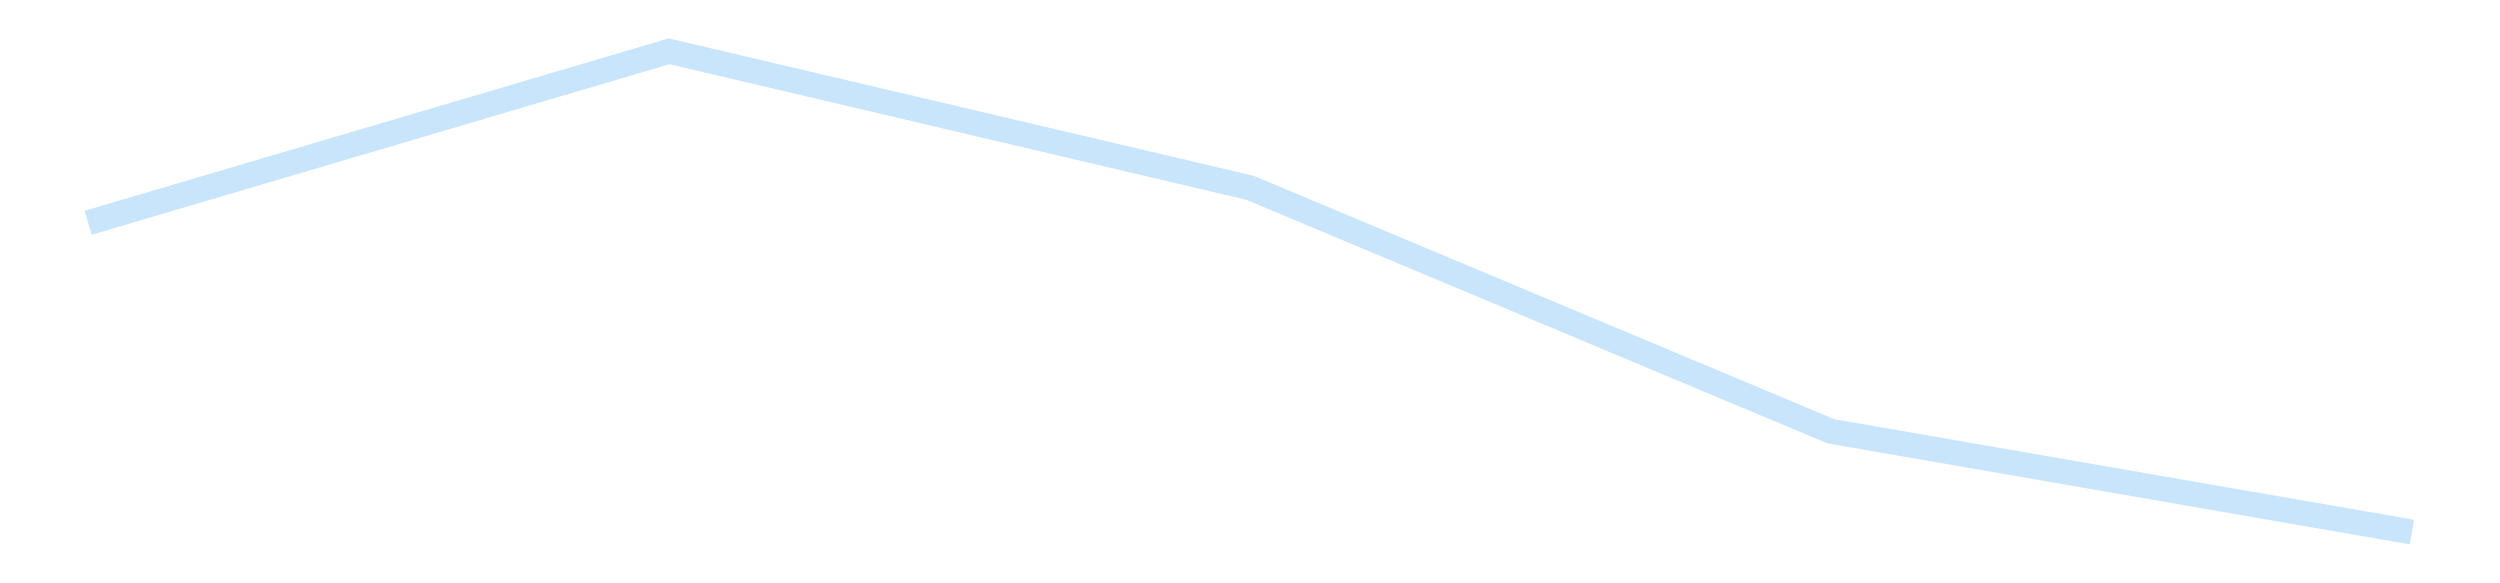 <?xml version='1.0' encoding='utf-8'?>
<svg xmlns="http://www.w3.org/2000/svg" xmlns:xlink="http://www.w3.org/1999/xlink" id="chart-40c7ac49-4839-483b-bbea-e1b11a0470f0" class="pygal-chart pygal-sparkline" viewBox="0 0 300 70" width="300" height="70"><!--Generated with pygal 3.0.4 (lxml) ©Kozea 2012-2016 on 2025-11-03--><!--http://pygal.org--><!--http://github.com/Kozea/pygal--><defs><style type="text/css">#chart-40c7ac49-4839-483b-bbea-e1b11a0470f0{-webkit-user-select:none;-webkit-font-smoothing:antialiased;font-family:Consolas,"Liberation Mono",Menlo,Courier,monospace}#chart-40c7ac49-4839-483b-bbea-e1b11a0470f0 .title{font-family:Consolas,"Liberation Mono",Menlo,Courier,monospace;font-size:16px}#chart-40c7ac49-4839-483b-bbea-e1b11a0470f0 .legends .legend text{font-family:Consolas,"Liberation Mono",Menlo,Courier,monospace;font-size:14px}#chart-40c7ac49-4839-483b-bbea-e1b11a0470f0 .axis text{font-family:Consolas,"Liberation Mono",Menlo,Courier,monospace;font-size:10px}#chart-40c7ac49-4839-483b-bbea-e1b11a0470f0 .axis text.major{font-family:Consolas,"Liberation Mono",Menlo,Courier,monospace;font-size:10px}#chart-40c7ac49-4839-483b-bbea-e1b11a0470f0 .text-overlay text.value{font-family:Consolas,"Liberation Mono",Menlo,Courier,monospace;font-size:16px}#chart-40c7ac49-4839-483b-bbea-e1b11a0470f0 .text-overlay text.label{font-family:Consolas,"Liberation Mono",Menlo,Courier,monospace;font-size:10px}#chart-40c7ac49-4839-483b-bbea-e1b11a0470f0 .tooltip{font-family:Consolas,"Liberation Mono",Menlo,Courier,monospace;font-size:14px}#chart-40c7ac49-4839-483b-bbea-e1b11a0470f0 text.no_data{font-family:Consolas,"Liberation Mono",Menlo,Courier,monospace;font-size:64px}
#chart-40c7ac49-4839-483b-bbea-e1b11a0470f0{background-color:transparent}#chart-40c7ac49-4839-483b-bbea-e1b11a0470f0 path,#chart-40c7ac49-4839-483b-bbea-e1b11a0470f0 line,#chart-40c7ac49-4839-483b-bbea-e1b11a0470f0 rect,#chart-40c7ac49-4839-483b-bbea-e1b11a0470f0 circle{-webkit-transition:150ms;-moz-transition:150ms;transition:150ms}#chart-40c7ac49-4839-483b-bbea-e1b11a0470f0 .graph &gt; .background{fill:transparent}#chart-40c7ac49-4839-483b-bbea-e1b11a0470f0 .plot &gt; .background{fill:transparent}#chart-40c7ac49-4839-483b-bbea-e1b11a0470f0 .graph{fill:rgba(0,0,0,.87)}#chart-40c7ac49-4839-483b-bbea-e1b11a0470f0 text.no_data{fill:rgba(0,0,0,1)}#chart-40c7ac49-4839-483b-bbea-e1b11a0470f0 .title{fill:rgba(0,0,0,1)}#chart-40c7ac49-4839-483b-bbea-e1b11a0470f0 .legends .legend text{fill:rgba(0,0,0,.87)}#chart-40c7ac49-4839-483b-bbea-e1b11a0470f0 .legends .legend:hover text{fill:rgba(0,0,0,1)}#chart-40c7ac49-4839-483b-bbea-e1b11a0470f0 .axis .line{stroke:rgba(0,0,0,1)}#chart-40c7ac49-4839-483b-bbea-e1b11a0470f0 .axis .guide.line{stroke:rgba(0,0,0,.54)}#chart-40c7ac49-4839-483b-bbea-e1b11a0470f0 .axis .major.line{stroke:rgba(0,0,0,.87)}#chart-40c7ac49-4839-483b-bbea-e1b11a0470f0 .axis text.major{fill:rgba(0,0,0,1)}#chart-40c7ac49-4839-483b-bbea-e1b11a0470f0 .axis.y .guides:hover .guide.line,#chart-40c7ac49-4839-483b-bbea-e1b11a0470f0 .line-graph .axis.x .guides:hover .guide.line,#chart-40c7ac49-4839-483b-bbea-e1b11a0470f0 .stackedline-graph .axis.x .guides:hover .guide.line,#chart-40c7ac49-4839-483b-bbea-e1b11a0470f0 .xy-graph .axis.x .guides:hover .guide.line{stroke:rgba(0,0,0,1)}#chart-40c7ac49-4839-483b-bbea-e1b11a0470f0 .axis .guides:hover text{fill:rgba(0,0,0,1)}#chart-40c7ac49-4839-483b-bbea-e1b11a0470f0 .reactive{fill-opacity:.7;stroke-opacity:.8;stroke-width:3}#chart-40c7ac49-4839-483b-bbea-e1b11a0470f0 .ci{stroke:rgba(0,0,0,.87)}#chart-40c7ac49-4839-483b-bbea-e1b11a0470f0 .reactive.active,#chart-40c7ac49-4839-483b-bbea-e1b11a0470f0 .active .reactive{fill-opacity:.8;stroke-opacity:.9;stroke-width:4}#chart-40c7ac49-4839-483b-bbea-e1b11a0470f0 .ci .reactive.active{stroke-width:1.5}#chart-40c7ac49-4839-483b-bbea-e1b11a0470f0 .series text{fill:rgba(0,0,0,1)}#chart-40c7ac49-4839-483b-bbea-e1b11a0470f0 .tooltip rect{fill:transparent;stroke:rgba(0,0,0,1);-webkit-transition:opacity 150ms;-moz-transition:opacity 150ms;transition:opacity 150ms}#chart-40c7ac49-4839-483b-bbea-e1b11a0470f0 .tooltip .label{fill:rgba(0,0,0,.87)}#chart-40c7ac49-4839-483b-bbea-e1b11a0470f0 .tooltip .label{fill:rgba(0,0,0,.87)}#chart-40c7ac49-4839-483b-bbea-e1b11a0470f0 .tooltip .legend{font-size:.8em;fill:rgba(0,0,0,.54)}#chart-40c7ac49-4839-483b-bbea-e1b11a0470f0 .tooltip .x_label{font-size:.6em;fill:rgba(0,0,0,1)}#chart-40c7ac49-4839-483b-bbea-e1b11a0470f0 .tooltip .xlink{font-size:.5em;text-decoration:underline}#chart-40c7ac49-4839-483b-bbea-e1b11a0470f0 .tooltip .value{font-size:1.5em}#chart-40c7ac49-4839-483b-bbea-e1b11a0470f0 .bound{font-size:.5em}#chart-40c7ac49-4839-483b-bbea-e1b11a0470f0 .max-value{font-size:.75em;fill:rgba(0,0,0,.54)}#chart-40c7ac49-4839-483b-bbea-e1b11a0470f0 .map-element{fill:transparent;stroke:rgba(0,0,0,.54) !important}#chart-40c7ac49-4839-483b-bbea-e1b11a0470f0 .map-element .reactive{fill-opacity:inherit;stroke-opacity:inherit}#chart-40c7ac49-4839-483b-bbea-e1b11a0470f0 .color-0,#chart-40c7ac49-4839-483b-bbea-e1b11a0470f0 .color-0 a:visited{stroke:#bbdefb;fill:#bbdefb}#chart-40c7ac49-4839-483b-bbea-e1b11a0470f0 .text-overlay .color-0 text{fill:black}
#chart-40c7ac49-4839-483b-bbea-e1b11a0470f0 text.no_data{text-anchor:middle}#chart-40c7ac49-4839-483b-bbea-e1b11a0470f0 .guide.line{fill:none}#chart-40c7ac49-4839-483b-bbea-e1b11a0470f0 .centered{text-anchor:middle}#chart-40c7ac49-4839-483b-bbea-e1b11a0470f0 .title{text-anchor:middle}#chart-40c7ac49-4839-483b-bbea-e1b11a0470f0 .legends .legend text{fill-opacity:1}#chart-40c7ac49-4839-483b-bbea-e1b11a0470f0 .axis.x text{text-anchor:middle}#chart-40c7ac49-4839-483b-bbea-e1b11a0470f0 .axis.x:not(.web) text[transform]{text-anchor:start}#chart-40c7ac49-4839-483b-bbea-e1b11a0470f0 .axis.x:not(.web) text[transform].backwards{text-anchor:end}#chart-40c7ac49-4839-483b-bbea-e1b11a0470f0 .axis.y text{text-anchor:end}#chart-40c7ac49-4839-483b-bbea-e1b11a0470f0 .axis.y text[transform].backwards{text-anchor:start}#chart-40c7ac49-4839-483b-bbea-e1b11a0470f0 .axis.y2 text{text-anchor:start}#chart-40c7ac49-4839-483b-bbea-e1b11a0470f0 .axis.y2 text[transform].backwards{text-anchor:end}#chart-40c7ac49-4839-483b-bbea-e1b11a0470f0 .axis .guide.line{stroke-dasharray:4,4;stroke:black}#chart-40c7ac49-4839-483b-bbea-e1b11a0470f0 .axis .major.guide.line{stroke-dasharray:6,6;stroke:black}#chart-40c7ac49-4839-483b-bbea-e1b11a0470f0 .horizontal .axis.y .guide.line,#chart-40c7ac49-4839-483b-bbea-e1b11a0470f0 .horizontal .axis.y2 .guide.line,#chart-40c7ac49-4839-483b-bbea-e1b11a0470f0 .vertical .axis.x .guide.line{opacity:0}#chart-40c7ac49-4839-483b-bbea-e1b11a0470f0 .horizontal .axis.always_show .guide.line,#chart-40c7ac49-4839-483b-bbea-e1b11a0470f0 .vertical .axis.always_show .guide.line{opacity:1 !important}#chart-40c7ac49-4839-483b-bbea-e1b11a0470f0 .axis.y .guides:hover .guide.line,#chart-40c7ac49-4839-483b-bbea-e1b11a0470f0 .axis.y2 .guides:hover .guide.line,#chart-40c7ac49-4839-483b-bbea-e1b11a0470f0 .axis.x .guides:hover .guide.line{opacity:1}#chart-40c7ac49-4839-483b-bbea-e1b11a0470f0 .axis .guides:hover text{opacity:1}#chart-40c7ac49-4839-483b-bbea-e1b11a0470f0 .nofill{fill:none}#chart-40c7ac49-4839-483b-bbea-e1b11a0470f0 .subtle-fill{fill-opacity:.2}#chart-40c7ac49-4839-483b-bbea-e1b11a0470f0 .dot{stroke-width:1px;fill-opacity:1;stroke-opacity:1}#chart-40c7ac49-4839-483b-bbea-e1b11a0470f0 .dot.active{stroke-width:5px}#chart-40c7ac49-4839-483b-bbea-e1b11a0470f0 .dot.negative{fill:transparent}#chart-40c7ac49-4839-483b-bbea-e1b11a0470f0 text,#chart-40c7ac49-4839-483b-bbea-e1b11a0470f0 tspan{stroke:none !important}#chart-40c7ac49-4839-483b-bbea-e1b11a0470f0 .series text.active{opacity:1}#chart-40c7ac49-4839-483b-bbea-e1b11a0470f0 .tooltip rect{fill-opacity:.95;stroke-width:.5}#chart-40c7ac49-4839-483b-bbea-e1b11a0470f0 .tooltip text{fill-opacity:1}#chart-40c7ac49-4839-483b-bbea-e1b11a0470f0 .showable{visibility:hidden}#chart-40c7ac49-4839-483b-bbea-e1b11a0470f0 .showable.shown{visibility:visible}#chart-40c7ac49-4839-483b-bbea-e1b11a0470f0 .gauge-background{fill:rgba(229,229,229,1);stroke:none}#chart-40c7ac49-4839-483b-bbea-e1b11a0470f0 .bg-lines{stroke:transparent;stroke-width:2px}</style><script type="text/javascript">window.pygal = window.pygal || {};window.pygal.config = window.pygal.config || {};window.pygal.config['40c7ac49-4839-483b-bbea-e1b11a0470f0'] = {"allow_interruptions": false, "box_mode": "extremes", "classes": ["pygal-chart", "pygal-sparkline"], "css": ["file://style.css", "file://graph.css"], "defs": [], "disable_xml_declaration": false, "dots_size": 2.5, "dynamic_print_values": false, "explicit_size": true, "fill": false, "force_uri_protocol": "https", "formatter": null, "half_pie": false, "height": 70, "include_x_axis": false, "inner_radius": 0, "interpolate": null, "interpolation_parameters": {}, "interpolation_precision": 250, "inverse_y_axis": false, "js": [], "legend_at_bottom": false, "legend_at_bottom_columns": null, "legend_box_size": 12, "logarithmic": false, "margin": 5, "margin_bottom": null, "margin_left": null, "margin_right": null, "margin_top": null, "max_scale": 2, "min_scale": 1, "missing_value_fill_truncation": "x", "no_data_text": "", "no_prefix": false, "order_min": null, "pretty_print": false, "print_labels": false, "print_values": false, "print_values_position": "center", "print_zeroes": true, "range": null, "rounded_bars": null, "secondary_range": null, "show_dots": false, "show_legend": false, "show_minor_x_labels": true, "show_minor_y_labels": true, "show_only_major_dots": false, "show_x_guides": false, "show_x_labels": false, "show_y_guides": true, "show_y_labels": false, "spacing": 0, "stack_from_top": false, "strict": false, "stroke": true, "stroke_style": null, "style": {"background": "transparent", "ci_colors": [], "colors": ["#bbdefb"], "dot_opacity": "1", "font_family": "Consolas, \"Liberation Mono\", Menlo, Courier, monospace", "foreground": "rgba(0, 0, 0, .87)", "foreground_strong": "rgba(0, 0, 0, 1)", "foreground_subtle": "rgba(0, 0, 0, .54)", "guide_stroke_color": "black", "guide_stroke_dasharray": "4,4", "label_font_family": "Consolas, \"Liberation Mono\", Menlo, Courier, monospace", "label_font_size": 10, "legend_font_family": "Consolas, \"Liberation Mono\", Menlo, Courier, monospace", "legend_font_size": 14, "major_guide_stroke_color": "black", "major_guide_stroke_dasharray": "6,6", "major_label_font_family": "Consolas, \"Liberation Mono\", Menlo, Courier, monospace", "major_label_font_size": 10, "no_data_font_family": "Consolas, \"Liberation Mono\", Menlo, Courier, monospace", "no_data_font_size": 64, "opacity": ".7", "opacity_hover": ".8", "plot_background": "transparent", "stroke_opacity": ".8", "stroke_opacity_hover": ".9", "stroke_width": 3, "stroke_width_hover": "4", "title_font_family": "Consolas, \"Liberation Mono\", Menlo, Courier, monospace", "title_font_size": 16, "tooltip_font_family": "Consolas, \"Liberation Mono\", Menlo, Courier, monospace", "tooltip_font_size": 14, "transition": "150ms", "value_background": "rgba(229, 229, 229, 1)", "value_colors": [], "value_font_family": "Consolas, \"Liberation Mono\", Menlo, Courier, monospace", "value_font_size": 16, "value_label_font_family": "Consolas, \"Liberation Mono\", Menlo, Courier, monospace", "value_label_font_size": 10}, "title": null, "tooltip_border_radius": 0, "tooltip_fancy_mode": true, "truncate_label": null, "truncate_legend": null, "width": 300, "x_label_rotation": 0, "x_labels": null, "x_labels_major": null, "x_labels_major_count": null, "x_labels_major_every": null, "x_title": null, "xrange": null, "y_label_rotation": 0, "y_labels": null, "y_labels_major": null, "y_labels_major_count": null, "y_labels_major_every": null, "y_title": null, "zero": 0, "legends": [""]}</script></defs><title>Pygal</title><g class="graph line-graph vertical"><rect x="0" y="0" width="300" height="70" class="background"/><g transform="translate(5, 5)" class="plot"><rect x="0" y="0" width="290" height="60" class="background"/><g class="series serie-0 color-0"><path d="M5.577 21.731 L75.288 1.154 145 17.535 214.712 46.757 284.423 58.846" class="line reactive nofill"/></g></g><g class="titles"/><g transform="translate(5, 5)" class="plot overlay"><g class="series serie-0 color-0"/></g><g transform="translate(5, 5)" class="plot text-overlay"><g class="series serie-0 color-0"/></g><g transform="translate(5, 5)" class="plot tooltip-overlay"><g transform="translate(0 0)" style="opacity: 0" class="tooltip"><rect rx="0" ry="0" width="0" height="0" class="tooltip-box"/><g class="text"/></g></g></g></svg>